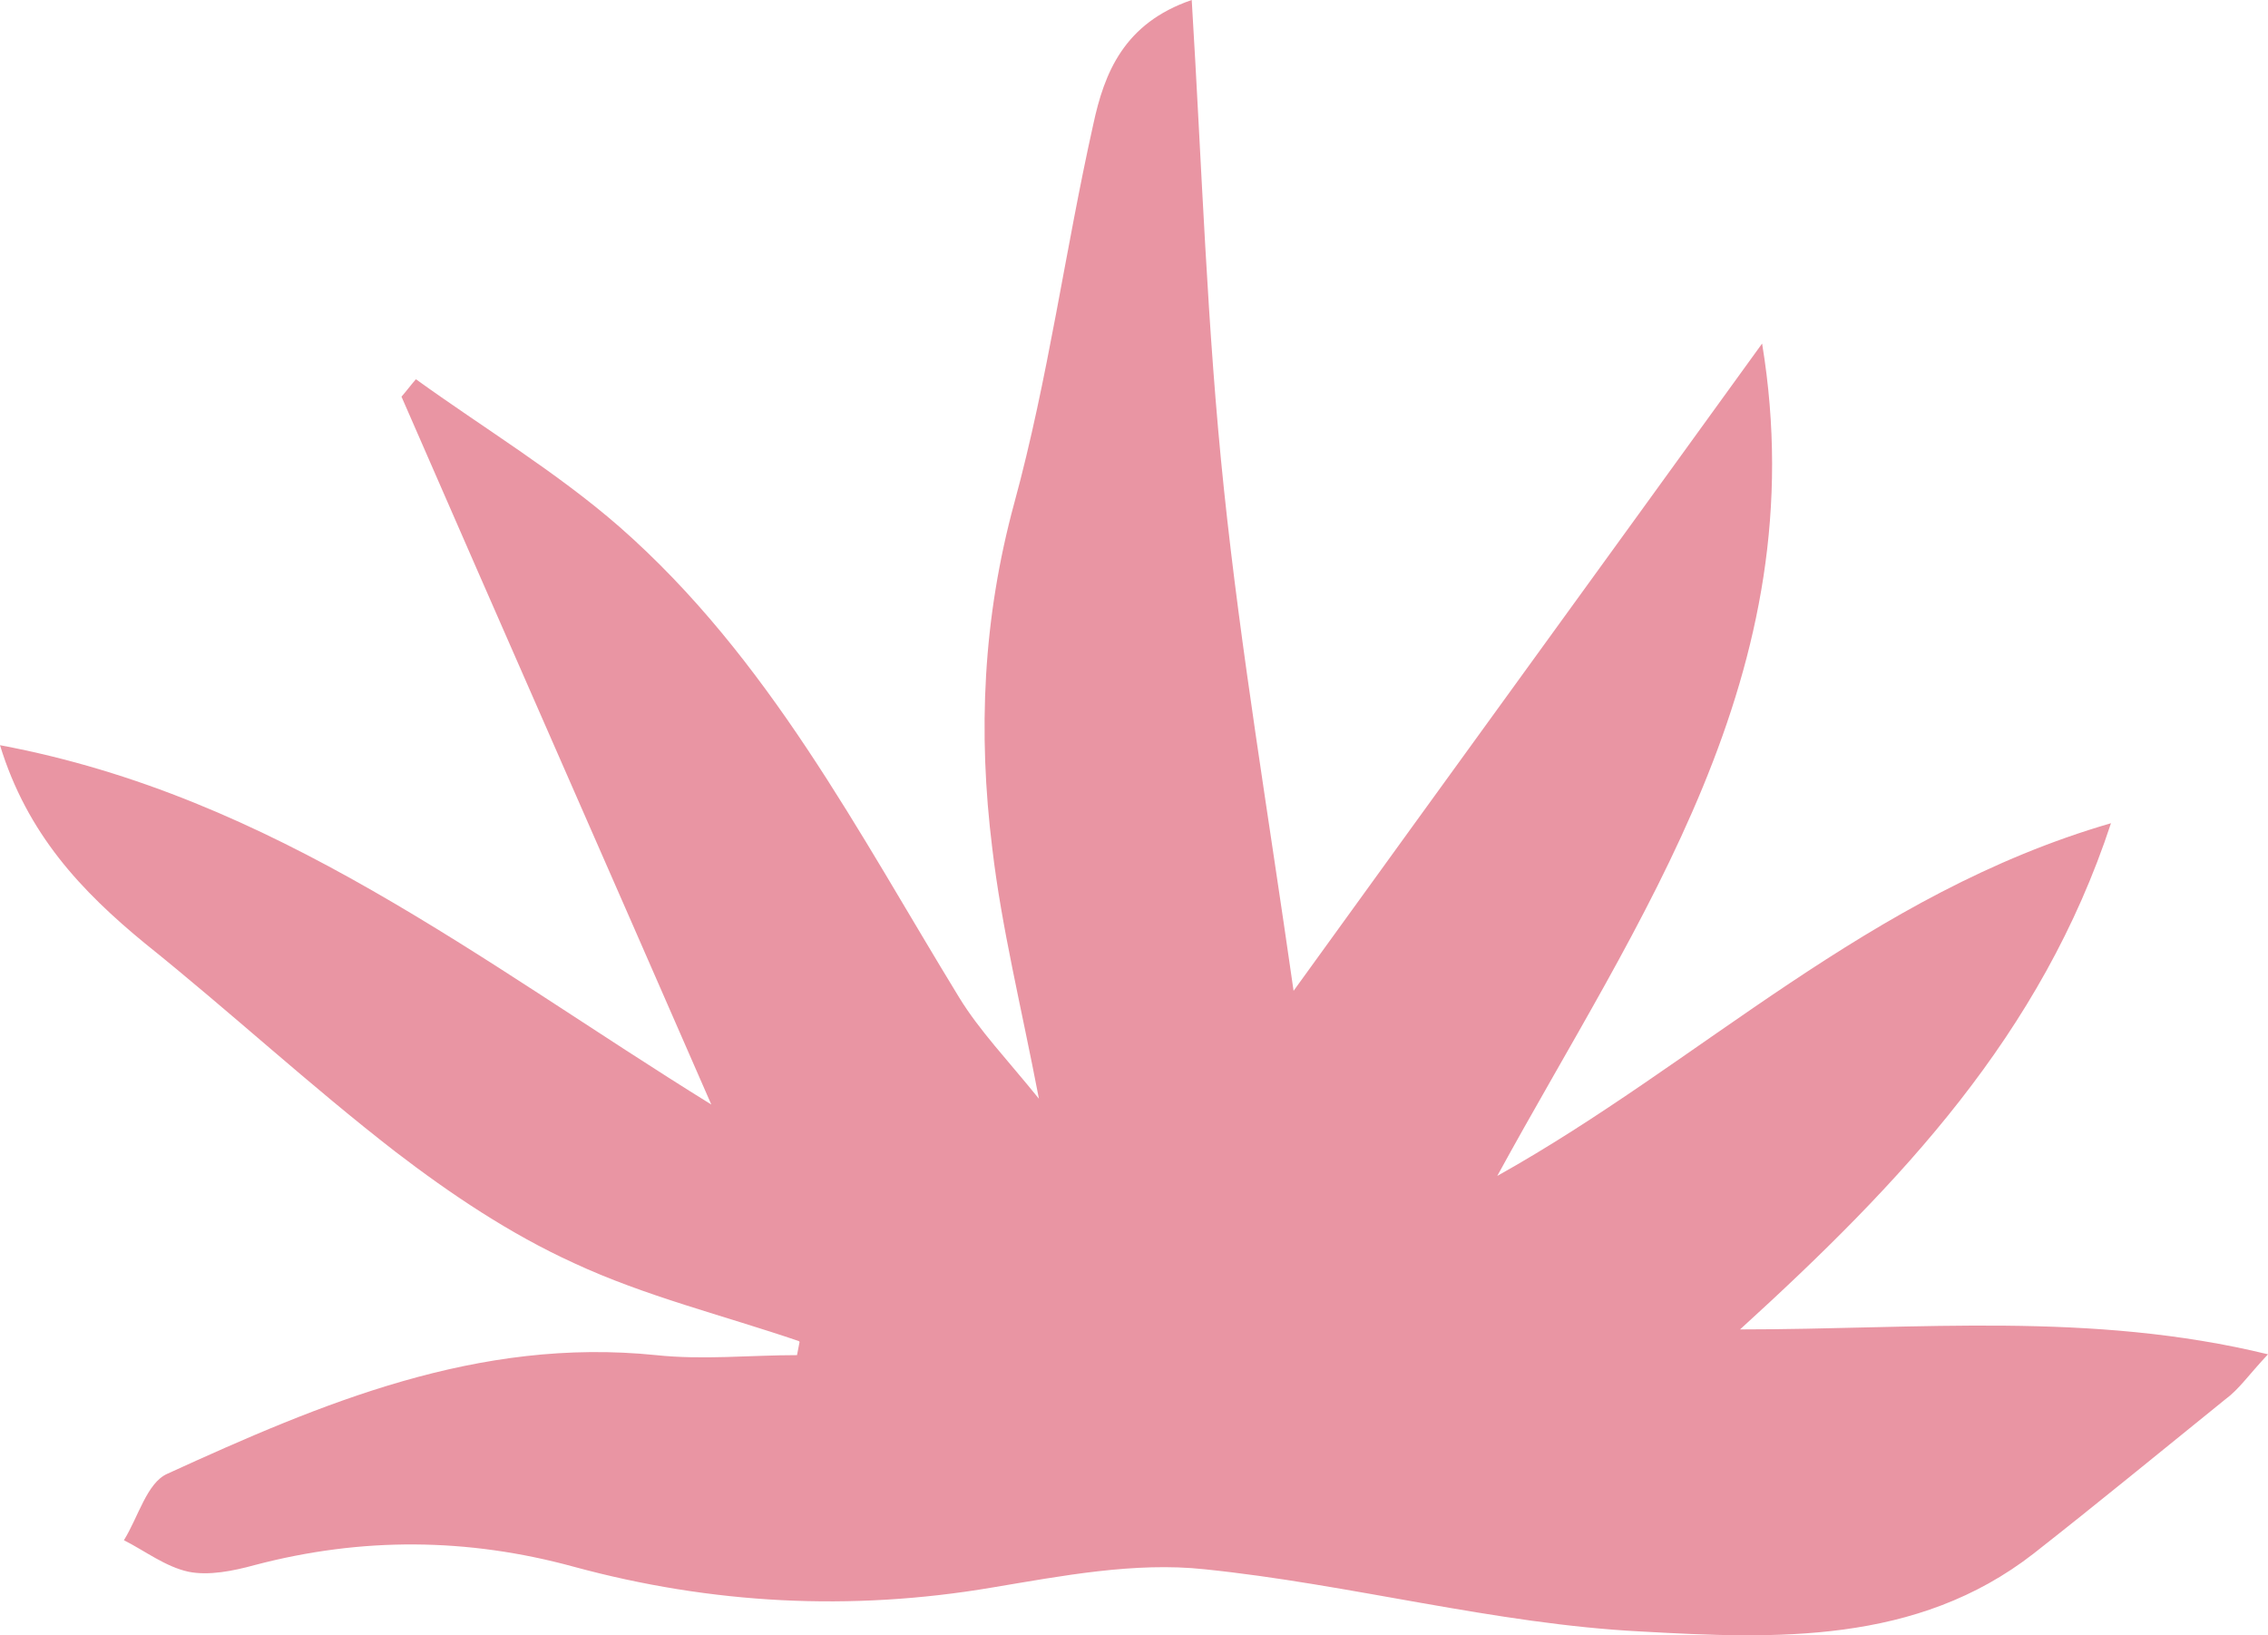 <svg xmlns="http://www.w3.org/2000/svg" width="86" height="62" viewBox="0 0 86 62" fill="none"><path d="M30.287 50.844C27.422 49.868 24.461 49.145 21.758 47.886C19.344 46.785 17.091 45.275 14.998 43.67C11.748 41.153 8.722 38.353 5.504 35.773C3.09 33.791 1.03 31.62 0 28.253C10.428 30.204 18.185 36.434 26.972 41.877C22.852 32.438 19.022 23.754 15.224 15.039C15.417 14.819 15.578 14.599 15.771 14.378C18.346 16.235 21.114 17.902 23.495 19.979C29.16 24.95 32.54 31.557 36.37 37.818C37.142 39.077 38.172 40.146 39.395 41.657C38.719 38.133 37.979 35.175 37.625 32.155C37.078 27.75 37.271 23.44 38.462 19.066C39.749 14.347 40.393 9.47 41.455 4.719C41.873 2.769 42.614 0.881 45.189 0C45.575 6.324 45.768 12.459 46.412 18.563C47.055 24.698 48.085 30.802 49.051 37.566C55.005 29.323 60.767 21.395 66.817 13.025C68.877 25.548 62.118 34.798 56.775 44.583C64.5 40.272 70.841 33.885 80.046 31.211C77.406 39.234 72.096 44.834 65.981 50.403C72.804 50.403 79.273 49.711 86 51.347C85.26 52.133 84.906 52.668 84.391 53.046C81.977 54.997 79.563 56.979 77.117 58.898C72.675 62.359 67.3 62.139 62.215 61.855C56.679 61.572 51.207 60.062 45.671 59.496C43.032 59.213 40.264 59.748 37.625 60.188C32.25 61.1 26.972 60.817 21.758 59.401C17.734 58.3 13.711 58.269 9.656 59.338C8.851 59.559 7.918 59.748 7.145 59.59C6.276 59.401 5.504 58.804 4.699 58.395C5.246 57.514 5.568 56.224 6.341 55.878C12.198 53.203 18.12 50.686 24.88 51.378C26.65 51.567 28.452 51.378 30.222 51.378C30.255 51.221 30.287 51.032 30.319 50.875" fill="#E995A3"></path></svg>